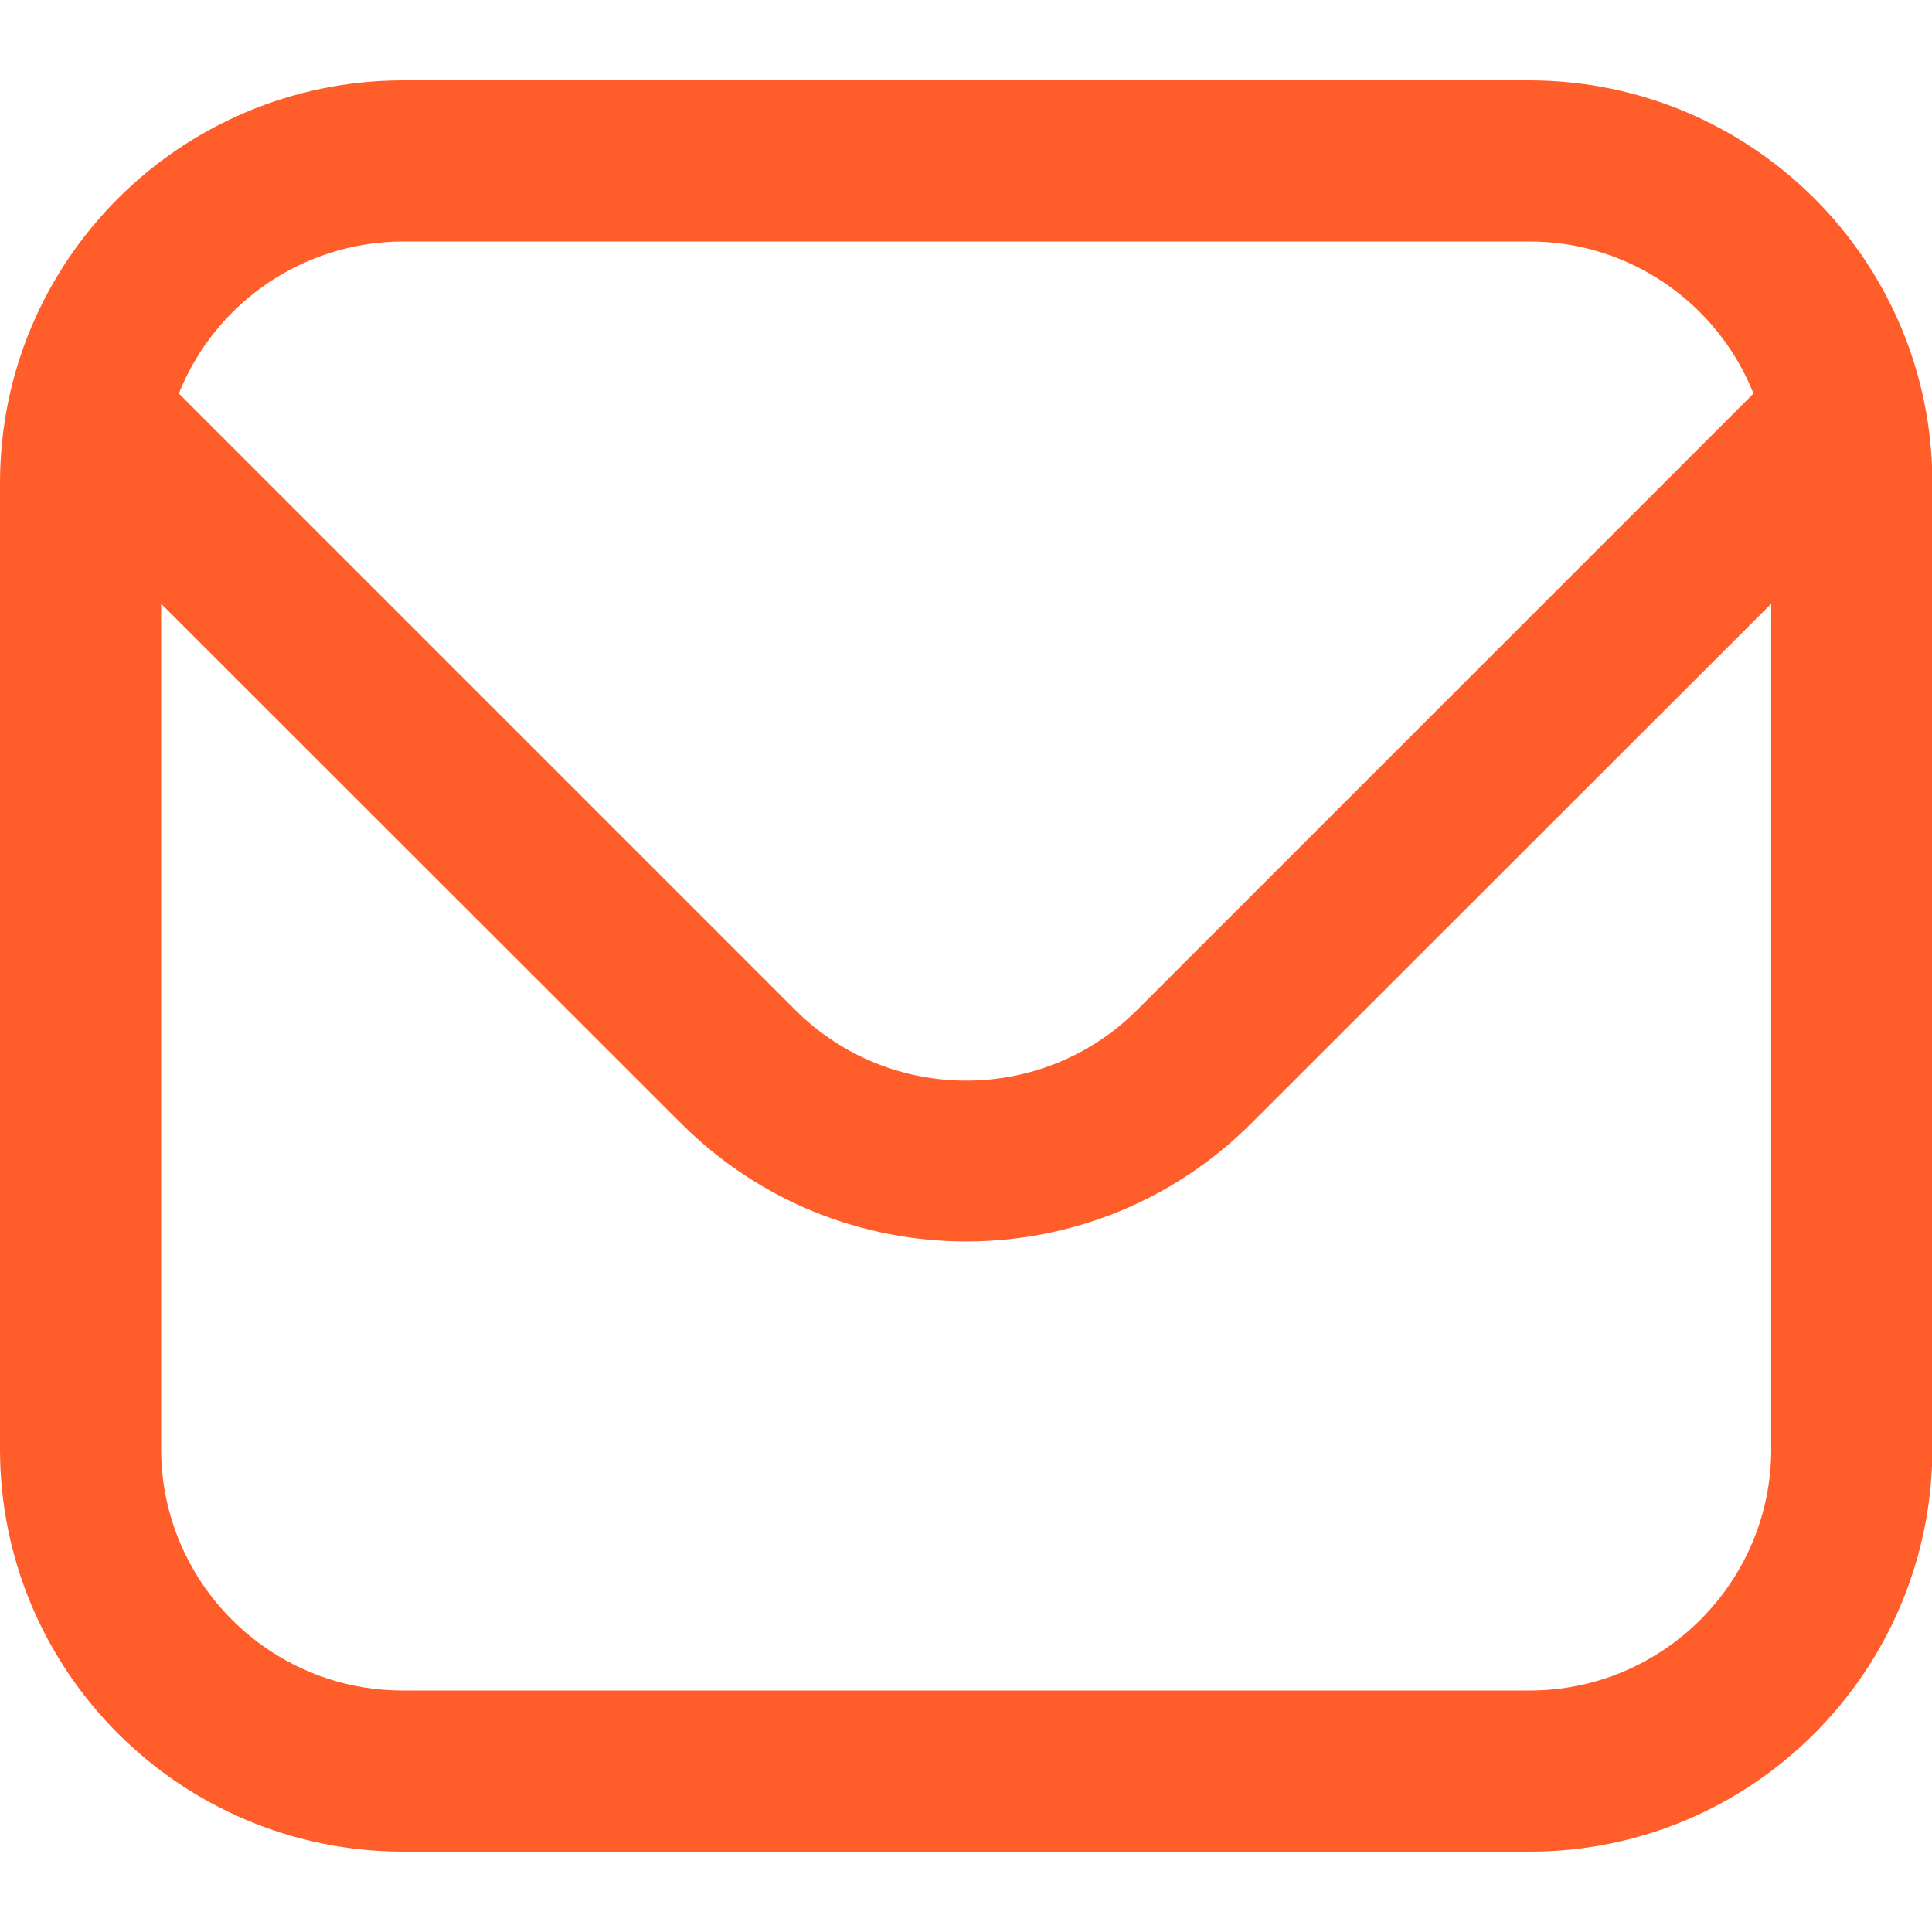 <?xml version="1.0" encoding="UTF-8"?>
<svg xmlns="http://www.w3.org/2000/svg" version="1.1" viewBox="0 0 512 512">
  <defs>
    <style>
      .cls-1 {
        fill: #ff5d2a;
      }
    </style>
  </defs>
  <!-- Generator: Adobe Illustrator 28.7.10, SVG Export Plug-In . SVG Version: 1.2.0 Build 236)  -->
  <g>
    <g id="Outline">
      <path class="cls-1" d="M405.3,21.3H106.7C47.8,21.4,0,69.1,0,128v256c0,58.9,47.8,106.6,106.7,106.7h298.7c58.9,0,106.6-47.8,106.7-106.7V128c0-58.9-47.8-106.6-106.7-106.7ZM106.7,64h298.7c26.1,0,49.6,16,59.3,40.3l-163.4,163.4c-25,24.9-65.5,24.9-90.5,0L47.4,104.3c9.7-24.3,33.2-40.2,59.3-40.3ZM405.3,448H106.7c-35.3,0-64-28.7-64-64v-224l137.9,137.8c41.7,41.6,109.2,41.6,150.9,0l137.9-137.8v224c0,35.3-28.7,64-64,64Z"/>
    </g>
  </g>
</svg>